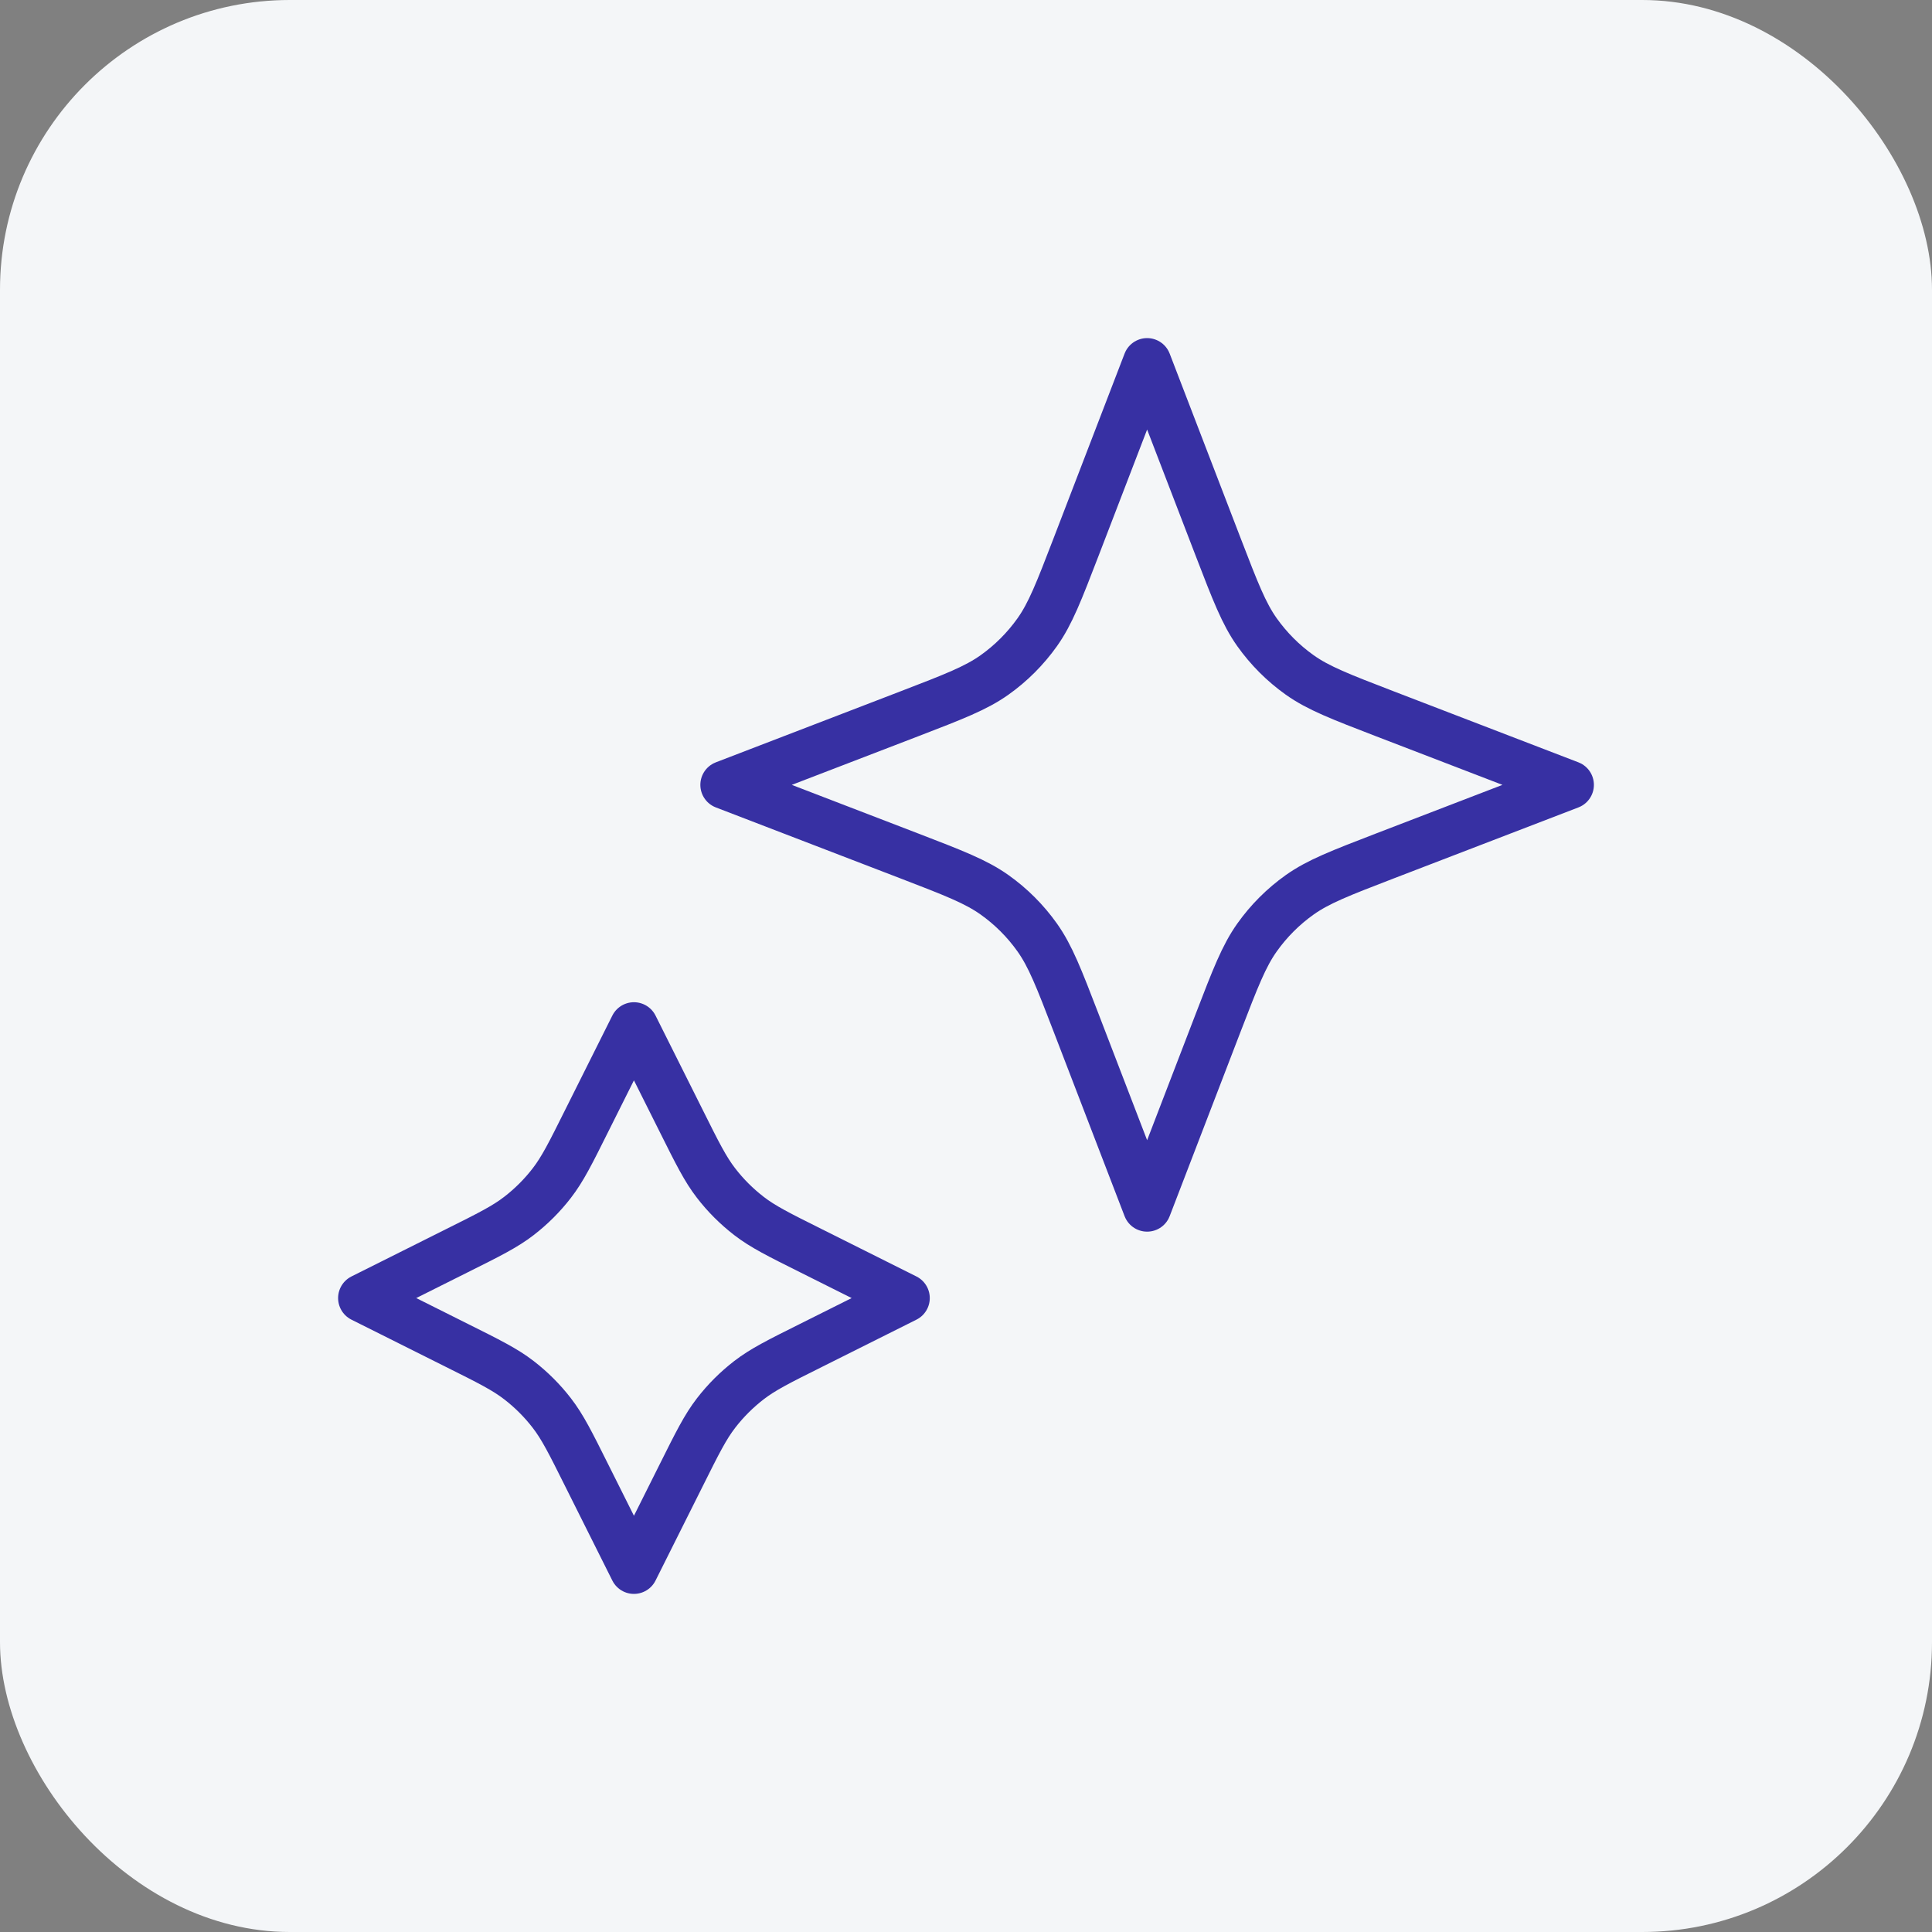 <?xml version="1.0" encoding="UTF-8"?>
<svg xmlns="http://www.w3.org/2000/svg" width="40" height="40" viewBox="0 0 40 40" fill="none">
  <rect x="0" y="0" width="40" height="40" fill="#808080" stroke="none"/>
  <rect width="40" height="40" rx="6" fill="#F4F6F8"></rect>
  <path d="M13.125 21.25L14.106 23.211C14.437 23.875 14.603 24.207 14.825 24.494C15.022 24.75 15.251 24.978 15.506 25.175C15.793 25.397 16.125 25.563 16.789 25.894L18.75 26.875L16.789 27.856C16.125 28.187 15.793 28.353 15.506 28.575C15.251 28.772 15.022 29 14.825 29.256C14.603 29.543 14.437 29.875 14.106 30.539L13.125 32.5L12.144 30.539C11.813 29.875 11.647 29.543 11.425 29.256C11.228 29 10.999 28.772 10.744 28.575C10.457 28.353 10.125 28.187 9.461 27.856L7.5 26.875L9.461 25.894C10.125 25.563 10.457 25.397 10.744 25.175C10.999 24.978 11.228 24.75 11.425 24.494C11.647 24.207 11.813 23.875 12.144 23.211L13.125 21.25Z" stroke="#3730A3" stroke-linecap="round" stroke-linejoin="round"></path>
  <path d="M23.75 7.5L25.223 11.331C25.576 12.247 25.752 12.705 26.026 13.091C26.269 13.432 26.567 13.731 26.909 13.974C27.295 14.248 27.753 14.424 28.669 14.777L32.5 16.25L28.669 17.723C27.753 18.076 27.295 18.252 26.909 18.526C26.567 18.769 26.269 19.067 26.026 19.409C25.752 19.795 25.576 20.253 25.223 21.169L23.75 25L22.277 21.169C21.924 20.253 21.748 19.795 21.474 19.409C21.231 19.067 20.933 18.769 20.591 18.526C20.205 18.252 19.747 18.076 18.831 17.723L15 16.25L18.831 14.777C19.747 14.424 20.205 14.248 20.591 13.974C20.933 13.731 21.231 13.432 21.474 13.091C21.748 12.705 21.924 12.247 22.277 11.331L23.75 7.5Z" stroke="#3730A3" stroke-linecap="round" stroke-linejoin="round"></path>
</svg>
